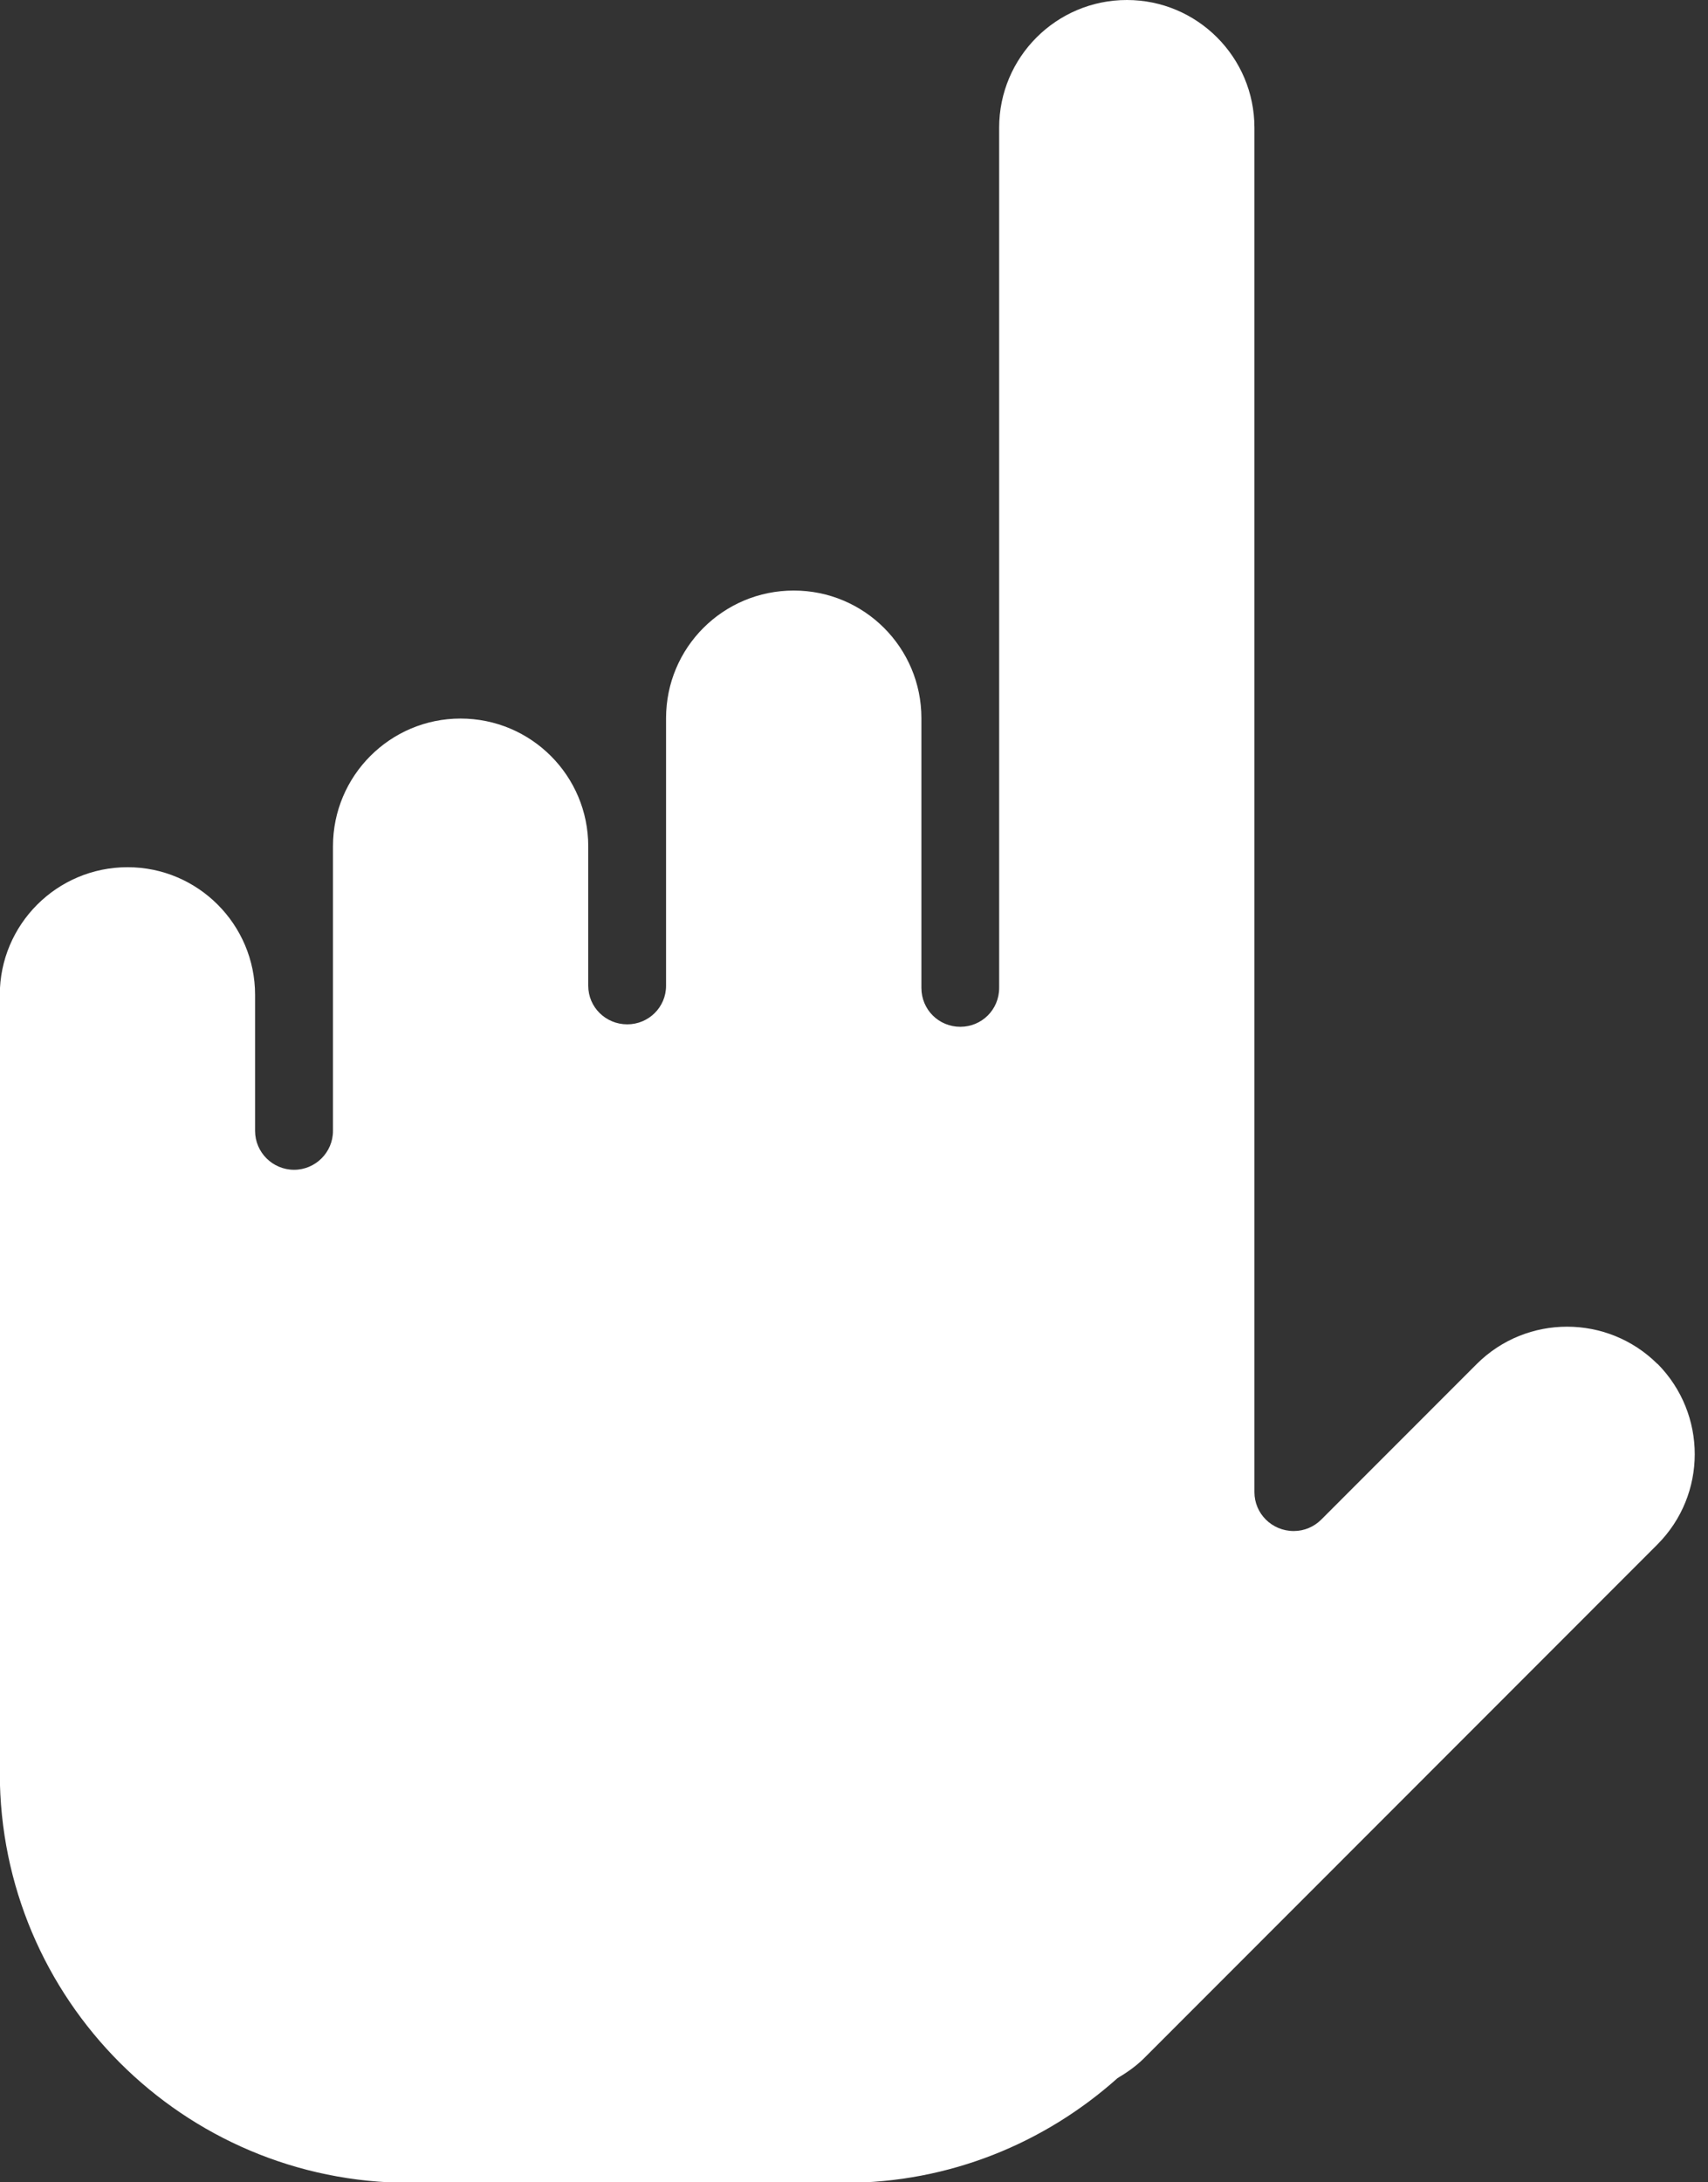 <?xml version="1.0" encoding="UTF-8" standalone="no"?><svg xmlns="http://www.w3.org/2000/svg" xmlns:xlink="http://www.w3.org/1999/xlink" fill="#ffffff" height="107.3" preserveAspectRatio="xMidYMid meet" version="1" viewBox="44.5 18.0 84.0 107.3" width="84" zoomAndPan="magnify"><rect x="44.5" y="18.0" width="84.0" height="107.3" fill="#333333" stroke="none"/><g id="change1_1"><path d="m126.01 85.059c-2.458-2.438-6.424-2.438-8.877 0l-7.658 7.662c-0.354 0.347-0.824 0.557-1.348 0.557-1.076 0-1.934-0.858-1.934-1.912v-67.089c0-3.462-2.808-6.277-6.273-6.277-3.47 0-6.281 2.815-6.281 6.277v42.296c0 1.069-0.854 1.912-1.912 1.912s-1.912-0.843-1.912-1.912v-13.26c0-3.478-2.815-6.277-6.277-6.277-3.47 0-6.281 2.8-6.281 6.277v13.156c0 1.054-0.858 1.896-1.908 1.896-1.061 0-1.919-0.843-1.919-1.896v-6.862c0-3.462-2.807-6.277-6.281-6.277-3.462 0-6.273 2.815-6.273 6.277v13.997c0 1.054-0.862 1.912-1.912 1.912-1.058 0-1.919-0.858-1.919-1.912v-6.688c0-3.462-2.811-6.277-6.27-6.277-3.474 0-6.285 2.815-6.285 6.277v38.254c0 11.123 9.021 20.156 20.16 20.156h21.393c5.156 0 9.845-1.957 13.417-5.148 0.455-0.271 0.888-0.572 1.275-0.949l25.274-25.288c2.45-2.456 2.45-6.415 0.01-8.883z" fill="inherit"/></g></svg>